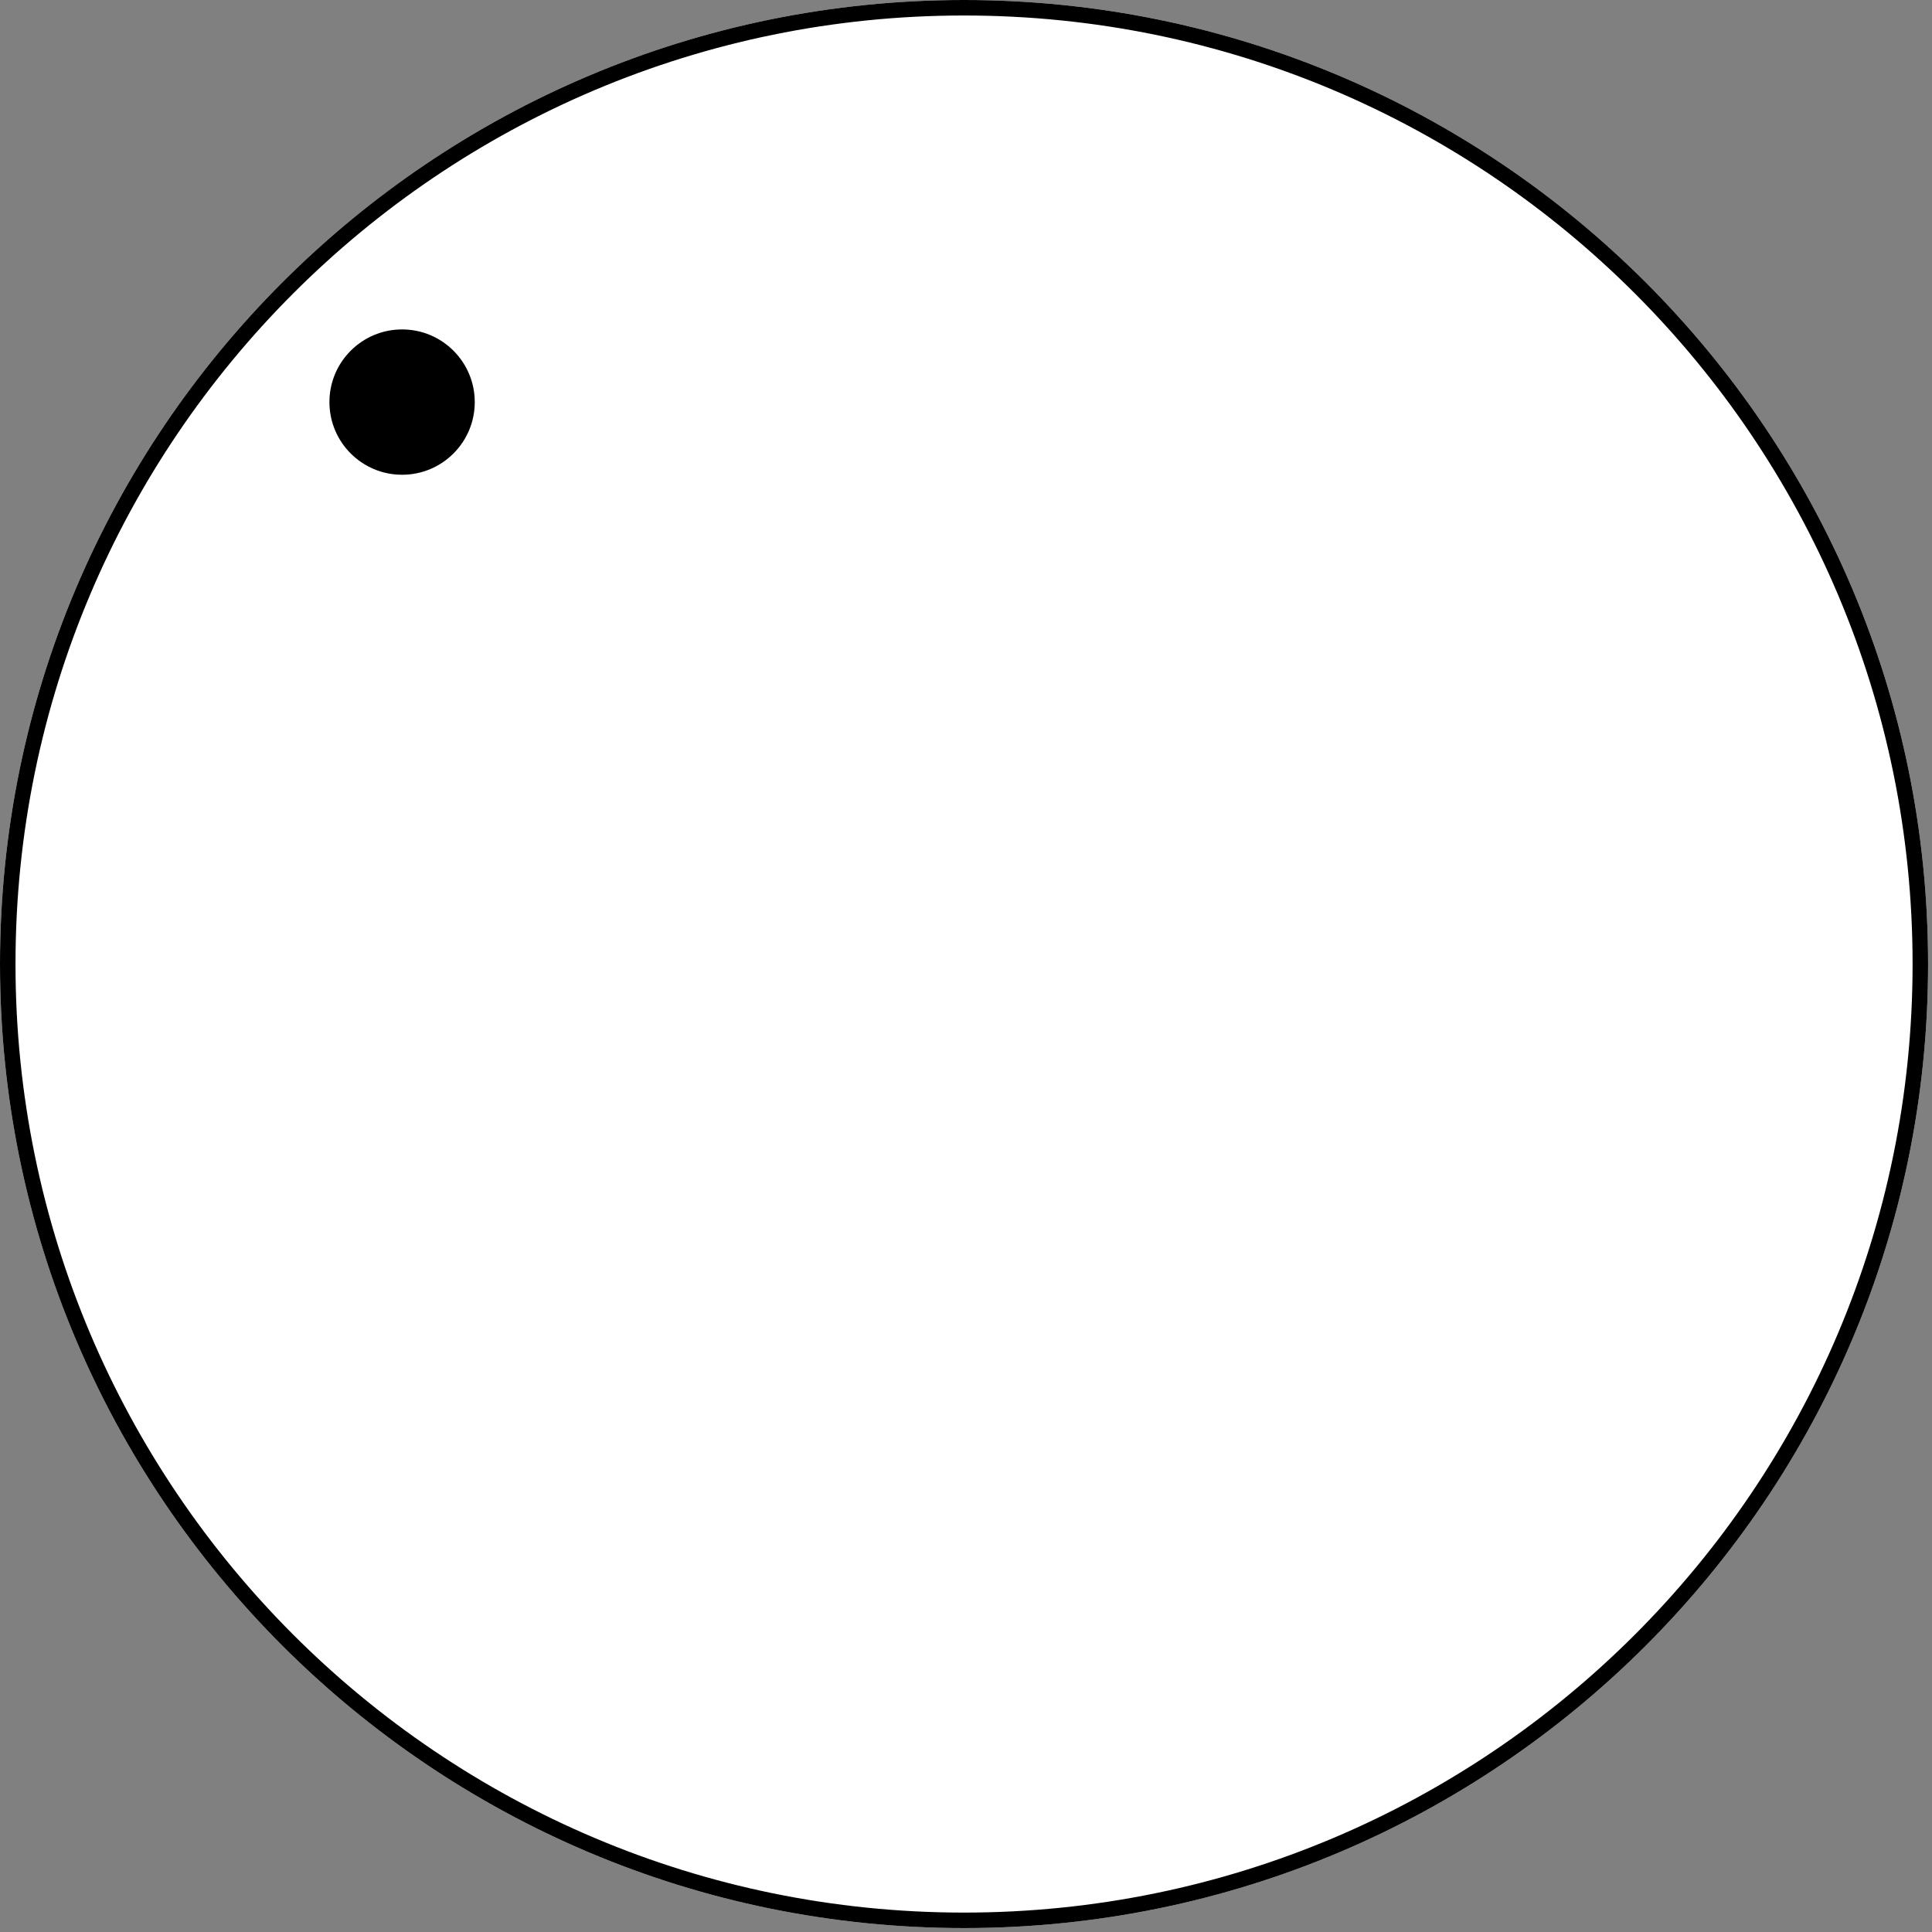 <?xml version="1.0" encoding="utf-8"?>
<svg xmlns="http://www.w3.org/2000/svg" fill="none" height="100%" overflow="visible" preserveAspectRatio="none" style="display: block;" viewBox="0 0 188 188" width="100%">
<rect x="0" y="0" width="188" height="188" fill="#808080" stroke="none"/>
<g id="Handle">
<path d="M187.619 93.809C187.619 145.619 145.619 187.619 93.809 187.619C42 187.619 0 145.619 0 93.809C0 42 42 0 93.809 0C145.619 0 187.619 42 187.619 93.809Z" fill="white" id="Handle_2"/>
<path d="M186.111 93.809C186.111 42.833 144.786 1.508 93.809 1.508C42.833 1.508 1.508 42.833 1.508 93.809C1.508 144.786 42.833 186.111 93.809 186.111V187.619C42 187.619 0 145.619 0 93.809C0 42 42 0 93.809 0C145.619 0 187.619 42 187.619 93.809C187.619 145.619 145.619 187.619 93.809 187.619V186.111C144.786 186.111 186.111 144.786 186.111 93.809Z" fill="black" id="Handle (Stroke)"/>
<circle cx="39.127" cy="39.127" fill="black" id="Dot" r="7.071"/>
</g>
</svg>